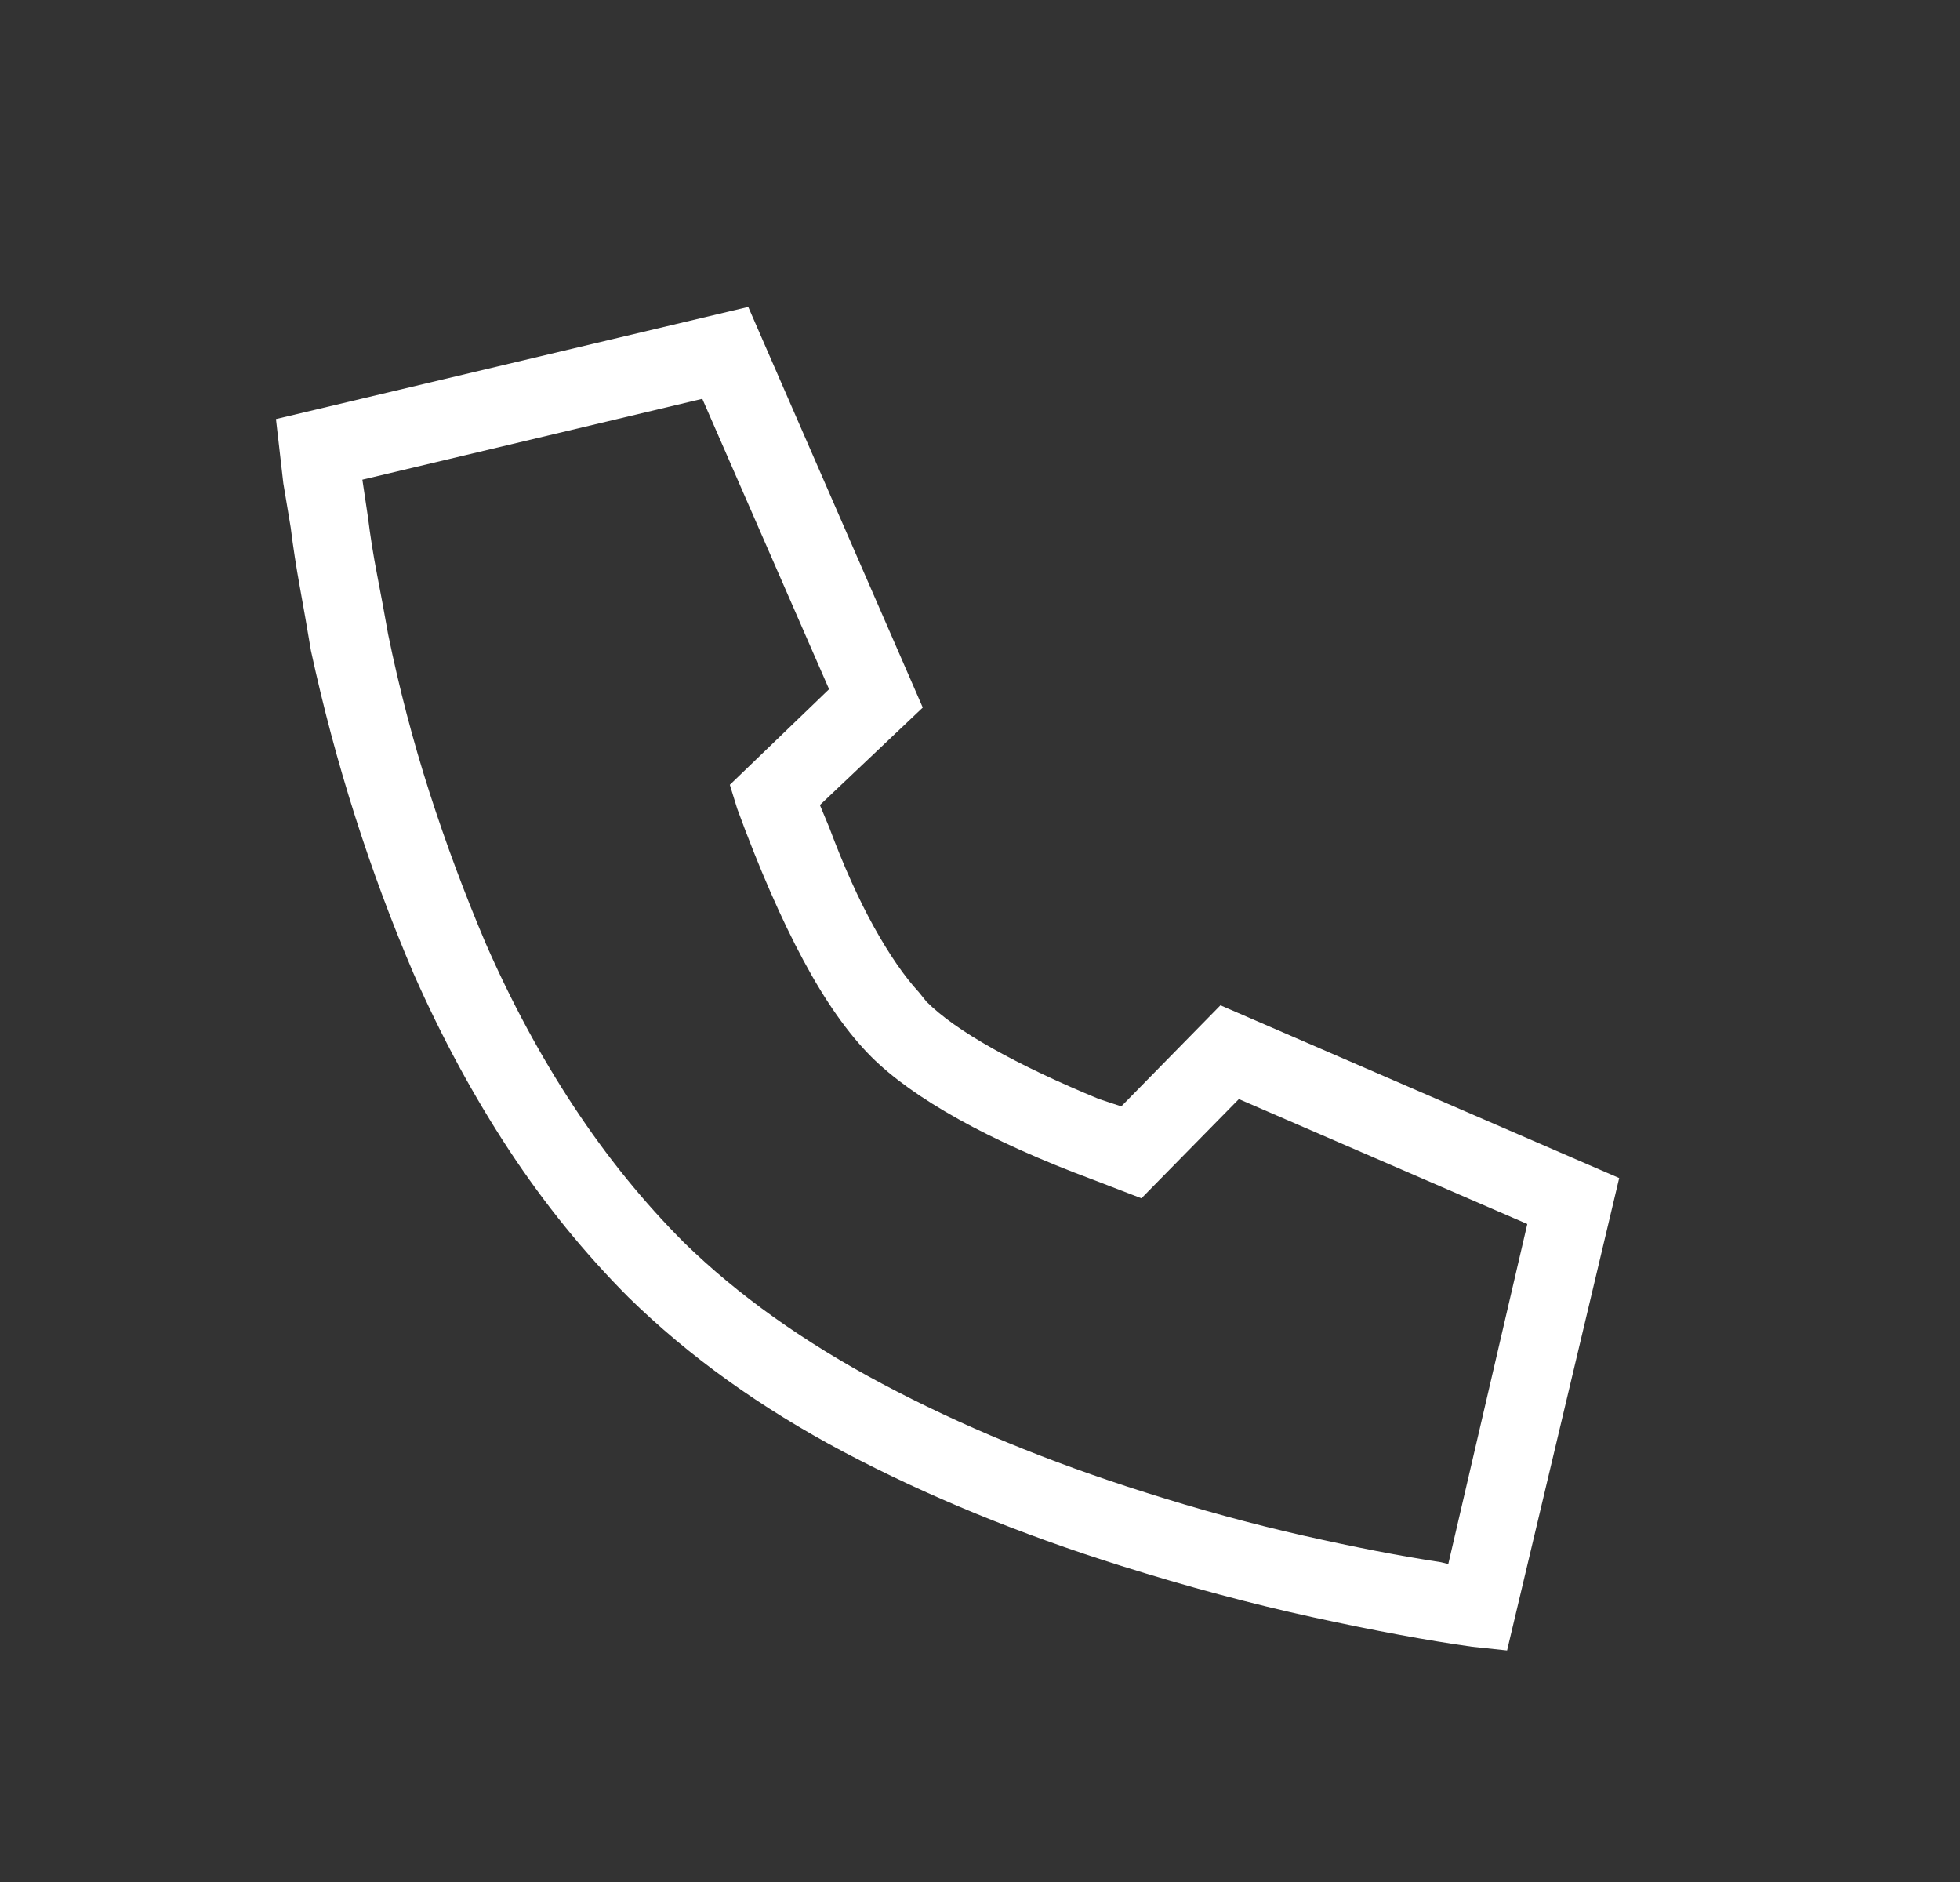 <svg width="25" height="24" viewBox="0 0 25 24" fill="none" xmlns="http://www.w3.org/2000/svg">
<rect x="0" y="0" width="25" height="24" fill="#333333" stroke="none"/>
<path d="M11.77 9.023L9.544 3.914L3.52 5.344L3.614 6.164C3.63 6.258 3.645 6.352 3.661 6.445C3.677 6.539 3.692 6.633 3.708 6.727C3.739 6.977 3.778 7.23 3.825 7.488C3.872 7.746 3.919 8.016 3.966 8.297C4.122 9.016 4.309 9.719 4.528 10.406C4.747 11.094 4.997 11.766 5.278 12.422C5.637 13.234 6.044 13.984 6.497 14.672C6.95 15.359 7.458 15.984 8.02 16.547C8.786 17.297 9.7 17.953 10.762 18.516C11.825 19.078 13.005 19.562 14.302 19.969C15.145 20.234 15.962 20.453 16.751 20.625C17.54 20.797 18.216 20.922 18.778 21L19.223 21.047L20.653 15.023L15.567 12.82L14.302 14.109L14.02 14.016C13.489 13.797 13.036 13.582 12.661 13.371C12.286 13.16 12.005 12.961 11.817 12.773L11.723 12.656C11.536 12.453 11.345 12.176 11.149 11.824C10.954 11.473 10.762 11.047 10.575 10.547L10.458 10.266L11.77 9.023ZM8.958 5.086L10.575 8.789L9.309 10.008L9.403 10.312C9.684 11.078 9.966 11.723 10.247 12.246C10.528 12.77 10.817 13.18 11.114 13.477C11.38 13.742 11.751 14.008 12.227 14.273C12.704 14.539 13.278 14.797 13.95 15.047L14.559 15.281L15.802 14.016L19.481 15.609L18.473 19.945L18.38 19.922C17.864 19.844 17.278 19.73 16.622 19.582C15.966 19.434 15.294 19.25 14.606 19.031C13.372 18.641 12.255 18.18 11.255 17.648C10.255 17.117 9.411 16.516 8.723 15.844C8.208 15.328 7.739 14.75 7.317 14.109C6.895 13.469 6.52 12.773 6.192 12.023C5.927 11.398 5.688 10.758 5.477 10.102C5.266 9.445 5.091 8.773 4.95 8.086C4.903 7.82 4.856 7.566 4.809 7.324C4.762 7.082 4.723 6.836 4.692 6.586L4.622 6.117L8.958 5.086Z" fill="white"/>
</svg>
